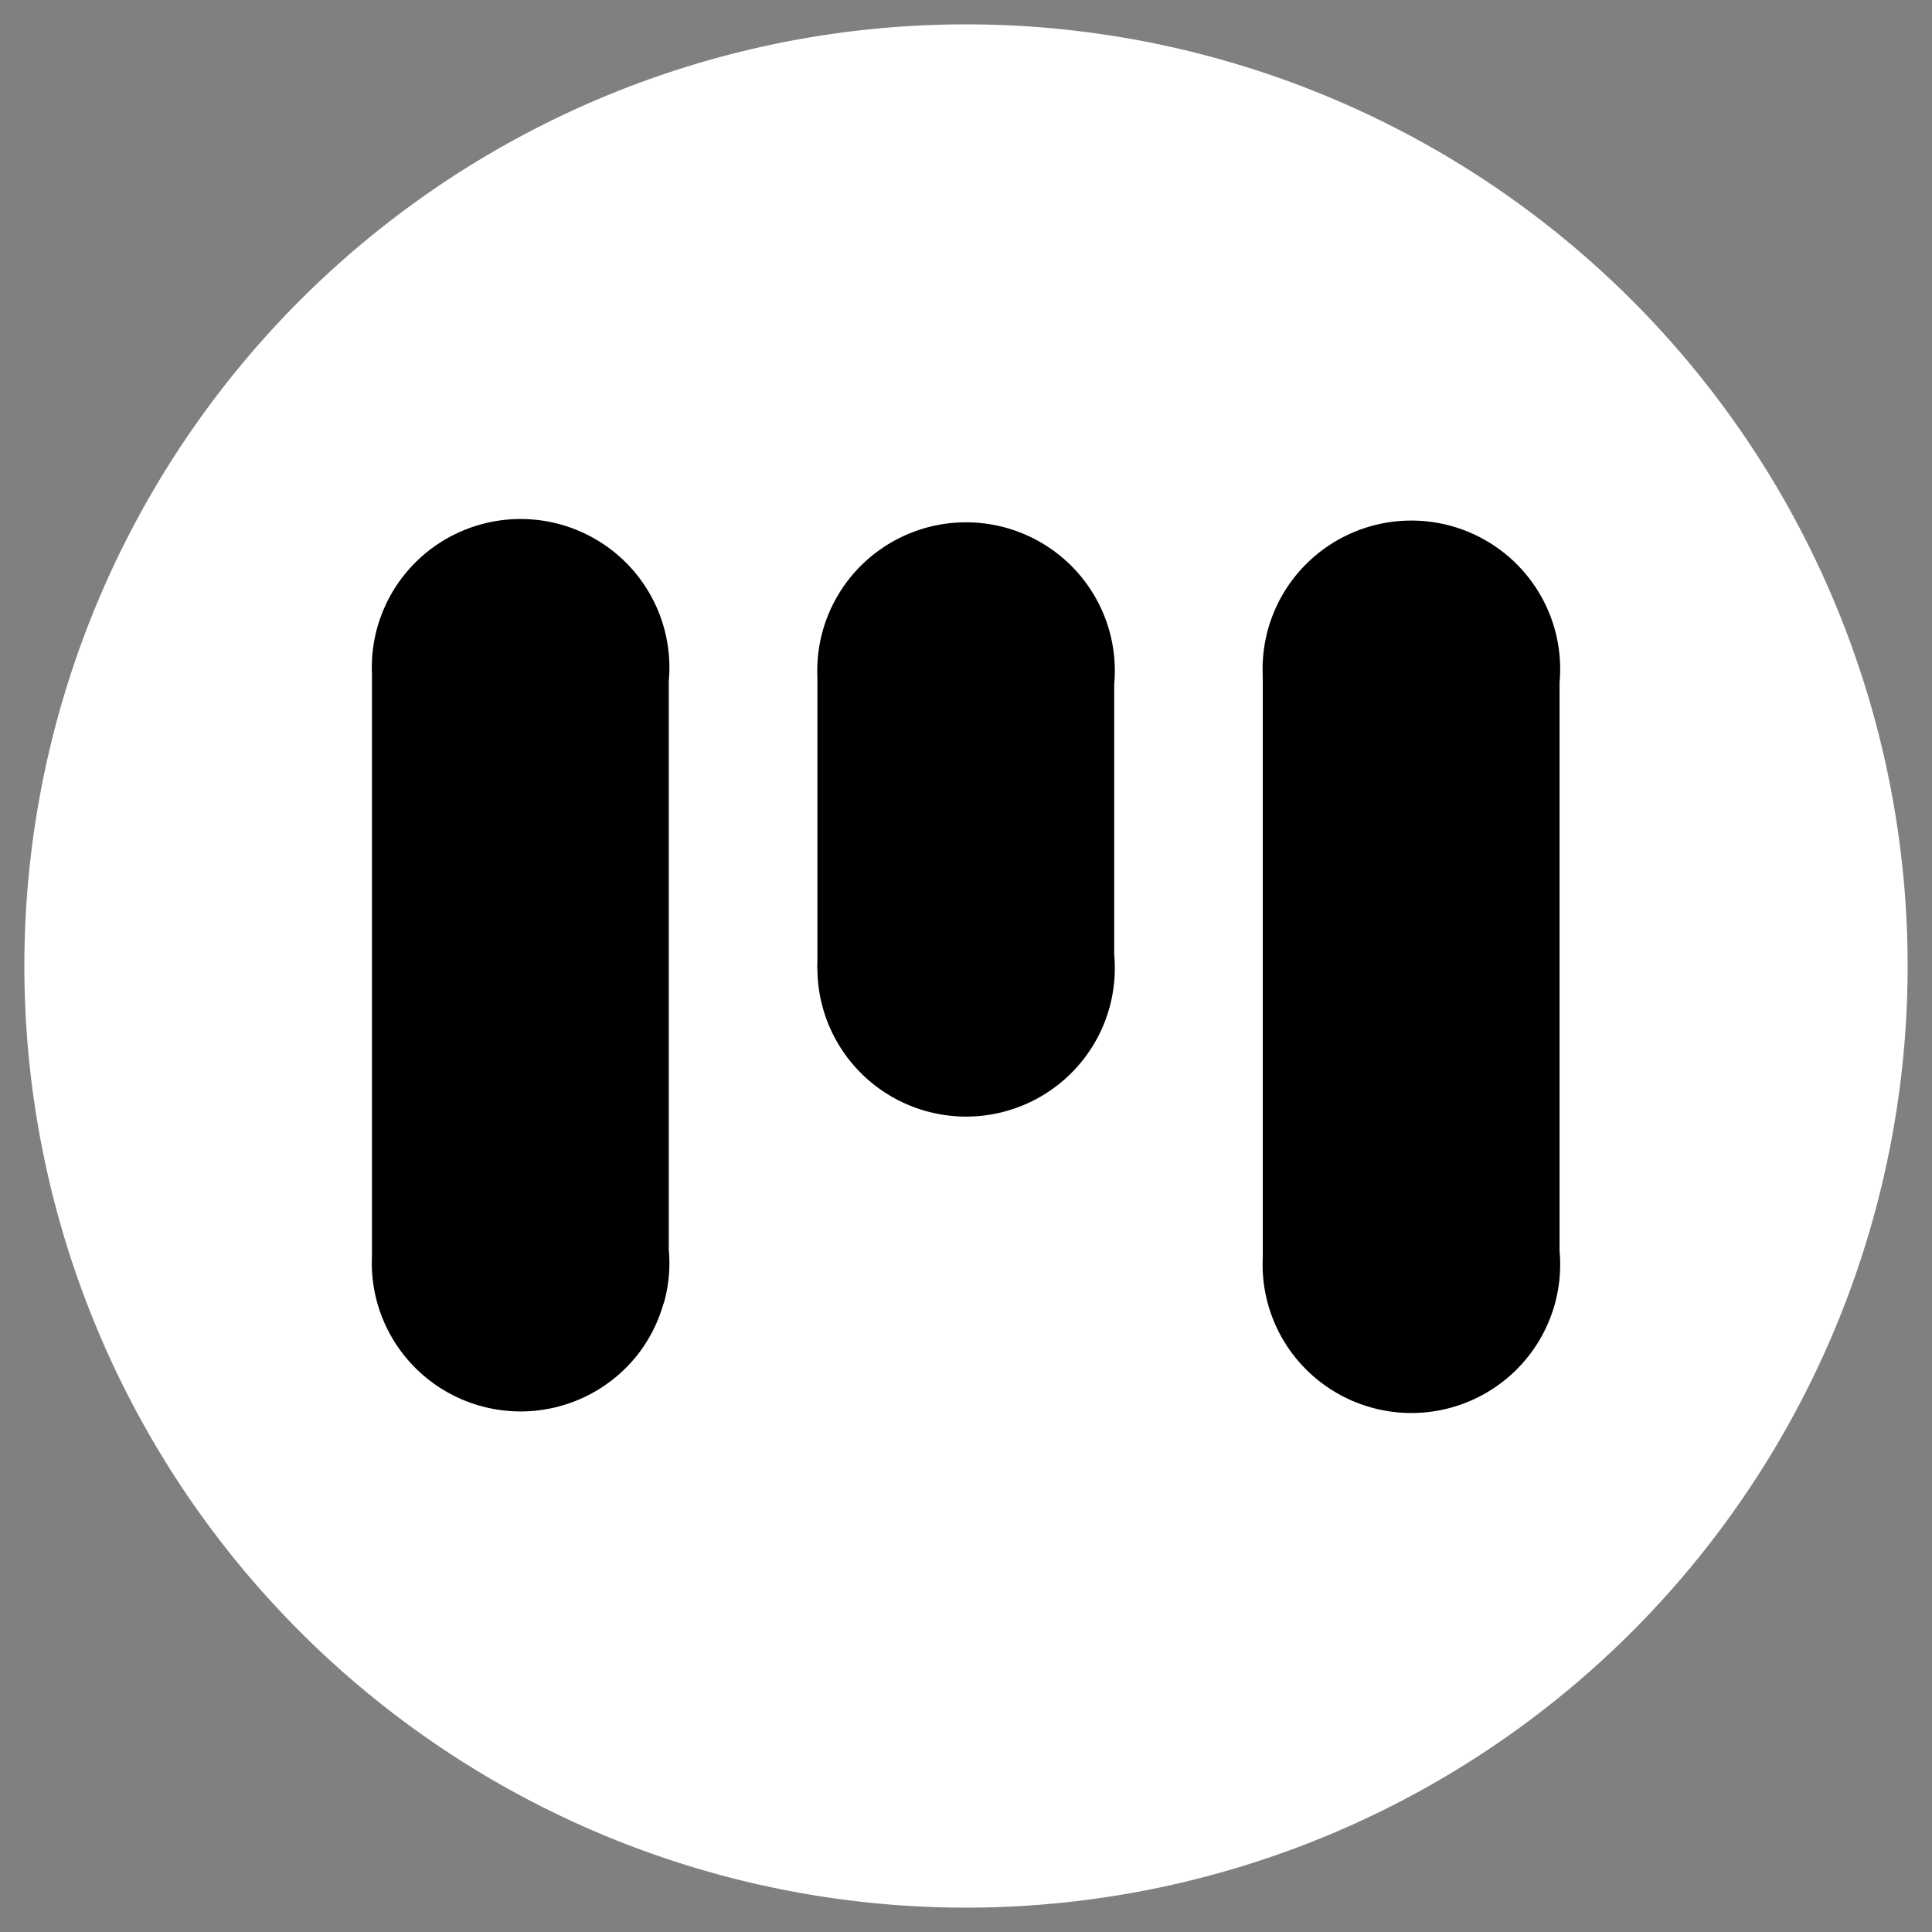 <?xml version="1.0" encoding="UTF-8" standalone="no"?>
<!-- Created with Inkscape (http://www.inkscape.org/) -->

<svg
   width="200mm"
   height="200mm"
   viewBox="0 0 200 200"
   version="1.1"
   id="svg1"
   inkscape:version="1.4.2 (f4327f4, 2025-05-13)"
   sodipodi:docname="v4.2whiteblack.svg"
   inkscape:export-filename="v4.2whiteblack.png"
   inkscape:export-xdpi="96"
   inkscape:export-ydpi="96"
   xmlns:inkscape="http://www.inkscape.org/namespaces/inkscape"
   xmlns:sodipodi="http://sodipodi.sourceforge.net/DTD/sodipodi-0.dtd"
   xmlns="http://www.w3.org/2000/svg"
   xmlns:svg="http://www.w3.org/2000/svg">
  <rect x="0" y="0" width="200" height="200" fill="#808080" stroke="none"/>
  <sodipodi:namedview
     id="namedview1"
     pagecolor="#ffffff"
     bordercolor="#000000"
     borderopacity="0.25"
     inkscape:showpageshadow="2"
     inkscape:pageopacity="0.0"
     inkscape:pagecheckerboard="0"
     inkscape:deskcolor="#d1d1d1"
     inkscape:document-units="mm"
     showgrid="true"
     inkscape:zoom="0.70710678"
     inkscape:cx="405.87929"
     inkscape:cy="523.96613"
     inkscape:window-width="1920"
     inkscape:window-height="1009"
     inkscape:window-x="1912"
     inkscape:window-y="-8"
     inkscape:window-maximized="1"
     inkscape:current-layer="svg1">
    <inkscape:grid
       id="grid1"
       units="mm"
       originx="0"
       originy="0"
       spacingx="5"
       spacingy="5"
       empcolor="#0099e5"
       empopacity="0.302"
       color="#0099e5"
       opacity="0.149"
       empspacing="5"
       enabled="true"
       visible="true" />
  </sodipodi:namedview>
  <defs
     id="defs1" />
  <circle
     style="fill:#000000;stroke-width:0.265"
     id="path1"
     cx="99.157"
     cy="102.525"
     r="79.7" />
  <path
     id="path15"
     style="fill:#ffffff;fill-opacity:1;stroke-width:0.259"
     inkscape:label="circle"
     d="M 100,2.522 A 97.478,97.478 0 0 0 2.522,100 97.478,97.478 0 0 0 100,197.478 97.478,97.478 0 0 0 197.478,100 97.478,97.478 0 0 0 100,2.522 Z M 53.893,53.728 a 15.402,15.365 0 0 1 15.402,15.365 15.402,15.365 0 0 1 -0.064,1.395 v 58.864 a 15.402,15.365 0 0 1 0.064,1.395 15.402,15.365 0 0 1 -0.132,2.005 15.402,15.365 0 0 1 -0.393,1.971 15.402,15.365 0 0 1 0,5.9e-4 15.402,15.365 0 0 1 -0.164,0.483 15.402,15.365 0 0 1 -2.494,4.893 15.402,15.365 0 0 1 -10.209,5.88 15.402,15.365 0 0 1 -2.011,0.132 15.402,15.365 0 0 1 -2.011,-0.132 15.402,15.365 0 0 1 -1.975,-0.392 15.402,15.365 0 0 1 -5.9e-4,0 15.402,15.365 0 0 1 -1.907,-0.646 15.402,15.365 0 0 1 -5.9e-4,0 15.402,15.365 0 0 1 -1.806,-0.889 15.402,15.365 0 0 1 -5.91e-4,0 15.402,15.365 0 0 1 -1.675,-1.117 15.402,15.365 0 0 1 -1.515,-1.325 15.402,15.365 0 0 1 -1.329,-1.511 15.402,15.365 0 0 1 -3.183,-9.353 15.402,15.365 0 0 1 0.017,-0.715 V 69.808 a 15.402,15.365 0 0 1 -0.017,-0.715 15.402,15.365 0 0 1 15.402,-15.365 z m 92.213,0.161 a 15.402,15.365 0 0 1 15.402,15.365 15.402,15.365 0 0 1 -0.064,1.397 v 58.86 a 15.402,15.365 0 0 1 0.064,1.397 15.402,15.365 0 0 1 -15.402,15.365 15.402,15.365 0 0 1 -15.402,-15.365 15.402,15.365 0 0 1 0.017,-0.723 V 69.977 a 15.402,15.365 0 0 1 -0.017,-0.723 15.402,15.365 0 0 1 15.402,-15.365 z m -46.102,0.18 a 15.402,15.365 0 0 1 15.402,15.365 15.402,15.365 0 0 1 -0.064,1.396 v 27.999 a 15.402,15.365 0 0 1 0.064,1.396 15.402,15.365 0 0 1 -15.402,15.365 15.402,15.365 0 0 1 -15.383,-15.085 h -0.002 v -0.028 a 15.402,15.365 0 0 1 -0.017,-0.252 15.402,15.365 0 0 1 0.017,-0.713 v -29.364 a 15.402,15.365 0 0 1 -0.017,-0.713 15.402,15.365 0 0 1 15.402,-15.365 z" />
</svg>
